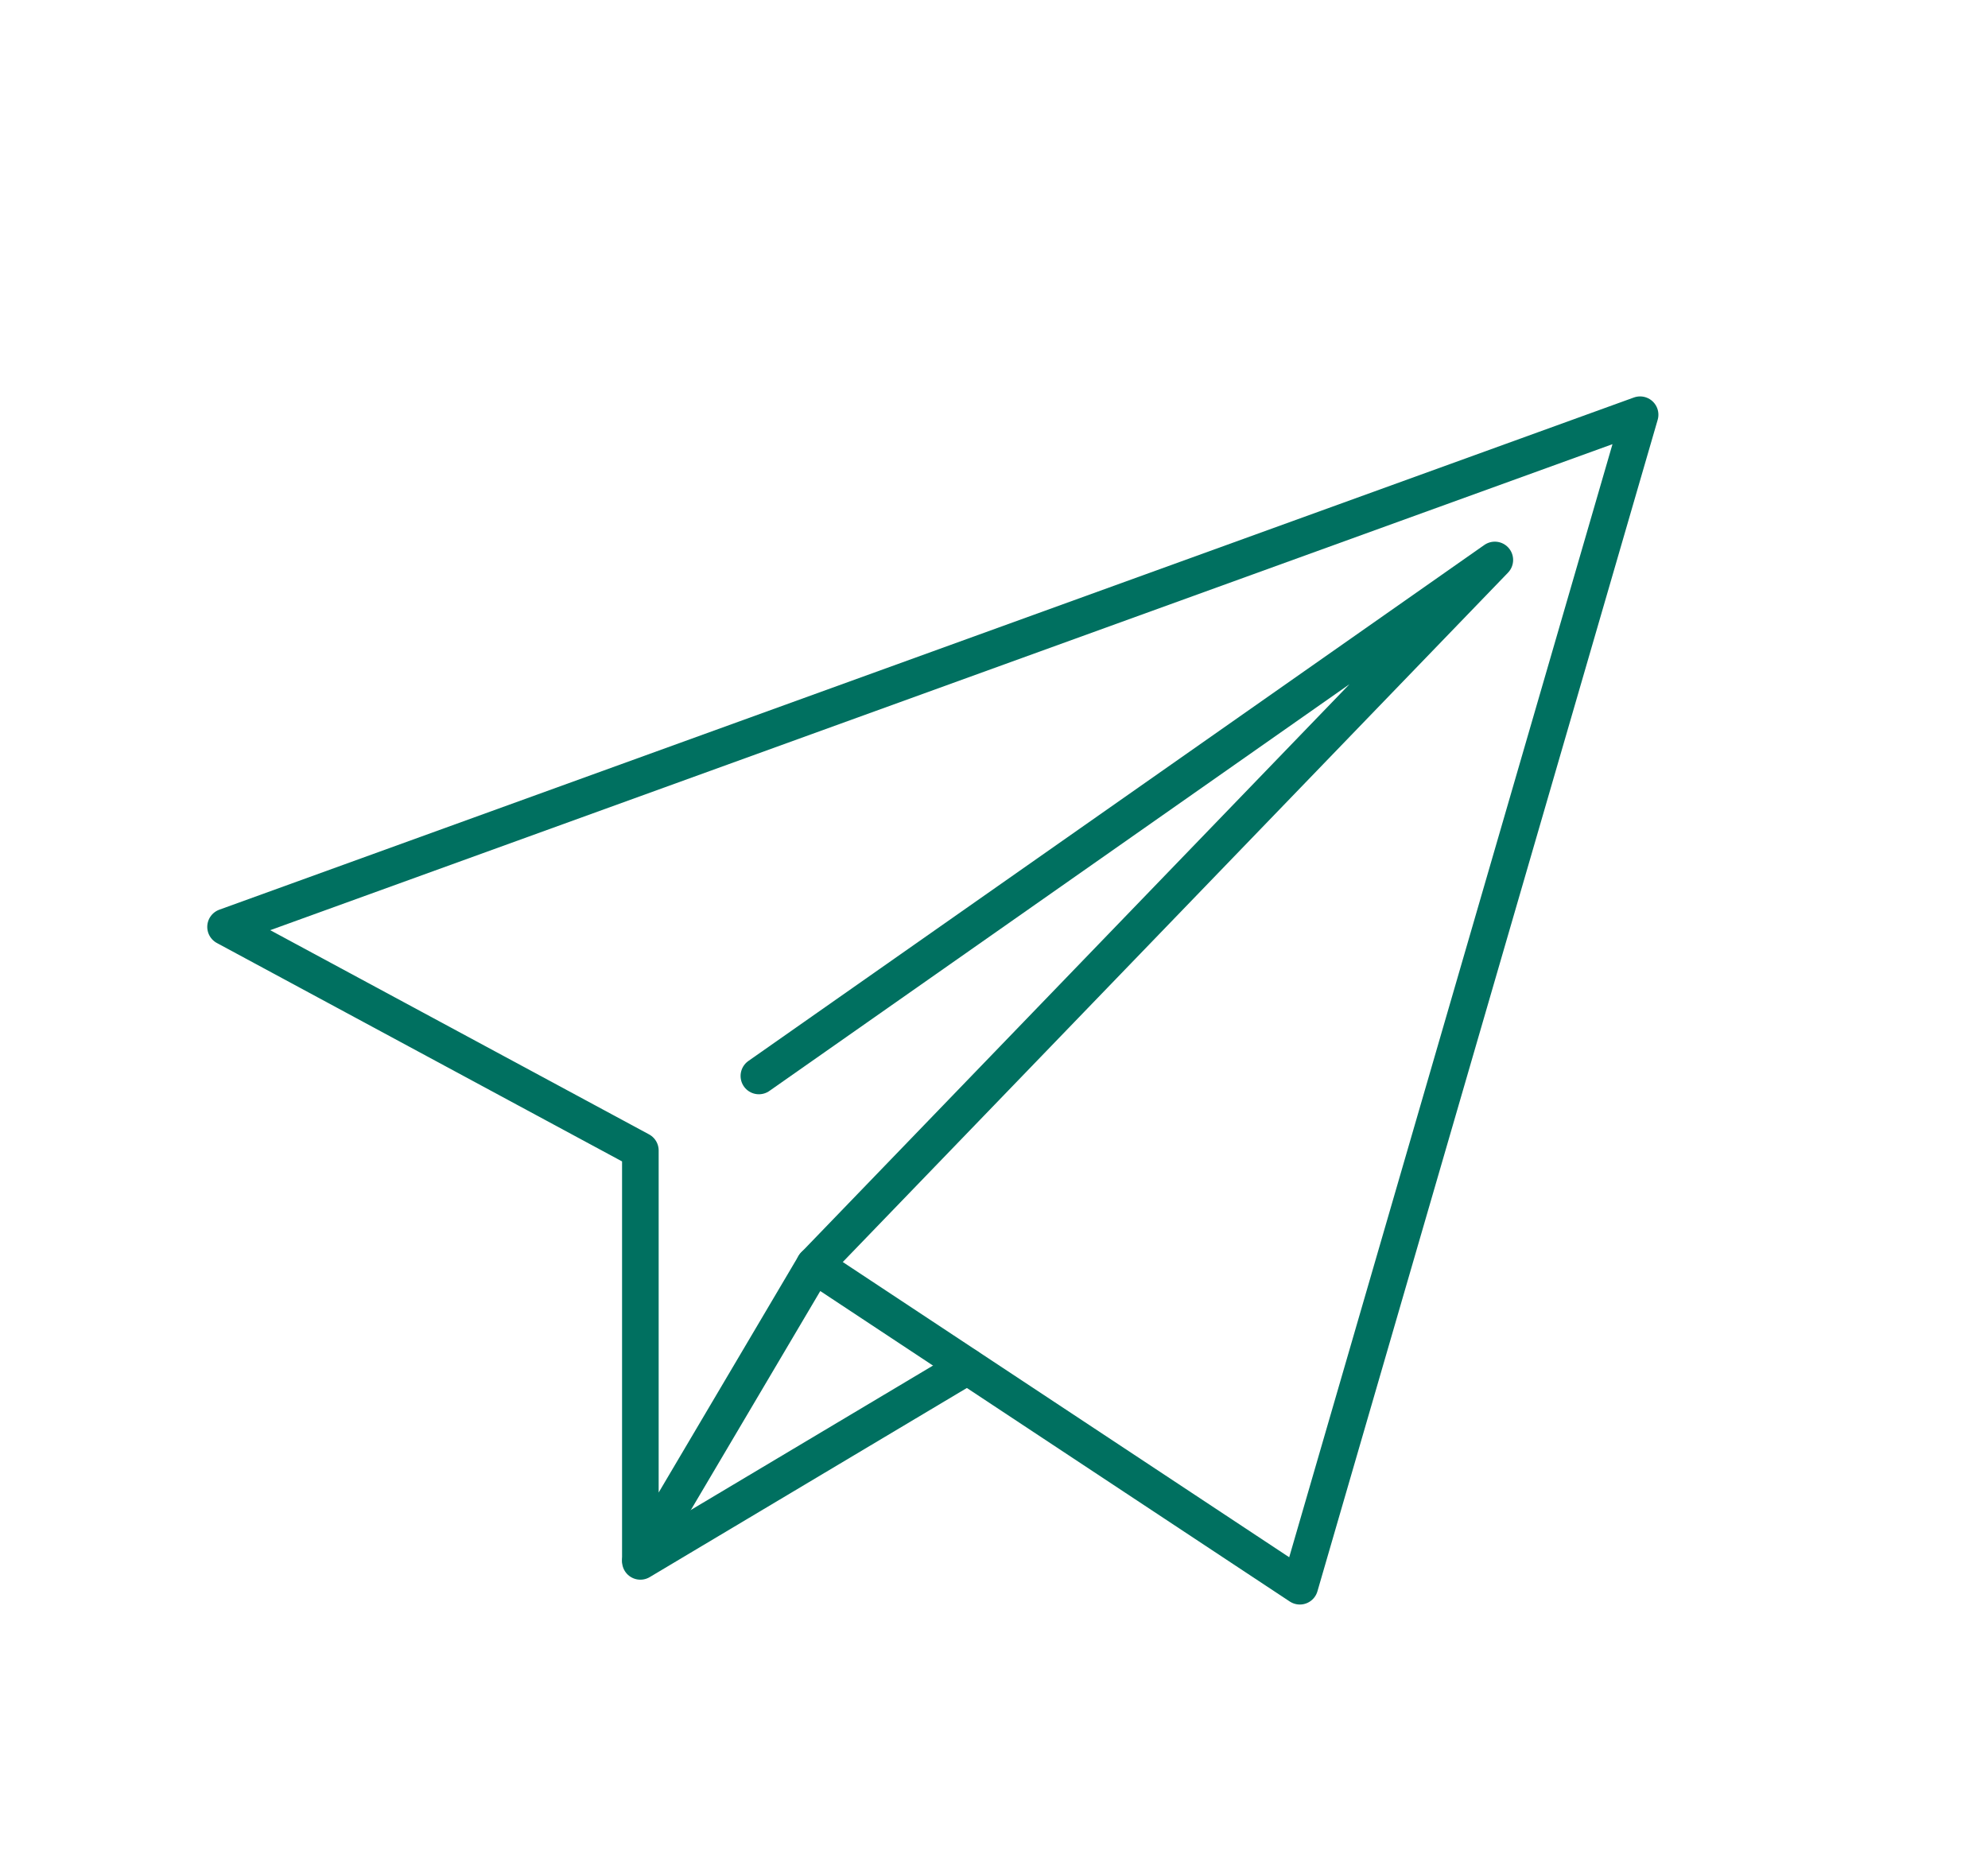 <svg xmlns="http://www.w3.org/2000/svg" viewBox="0 0 104 97" style="enable-background:new 0 0 104 97" xml:space="preserve"><path d="m85.8 21.7-74 26.8 21.7 11.7v21.4l9.1-15.4L68 83l17.8-61.3z" style="fill:none;stroke:#007060;stroke-width:1.915;stroke-linejoin:round;stroke-miterlimit:5.105"/><path d="m42.6 66.2 35.6-36.9-38.5 27m-6.2 25.4 17.1-10.2" style="fill:none;stroke:#007060;stroke-width:1.915;stroke-linecap:round;stroke-linejoin:round;stroke-miterlimit:5.105"/></svg>